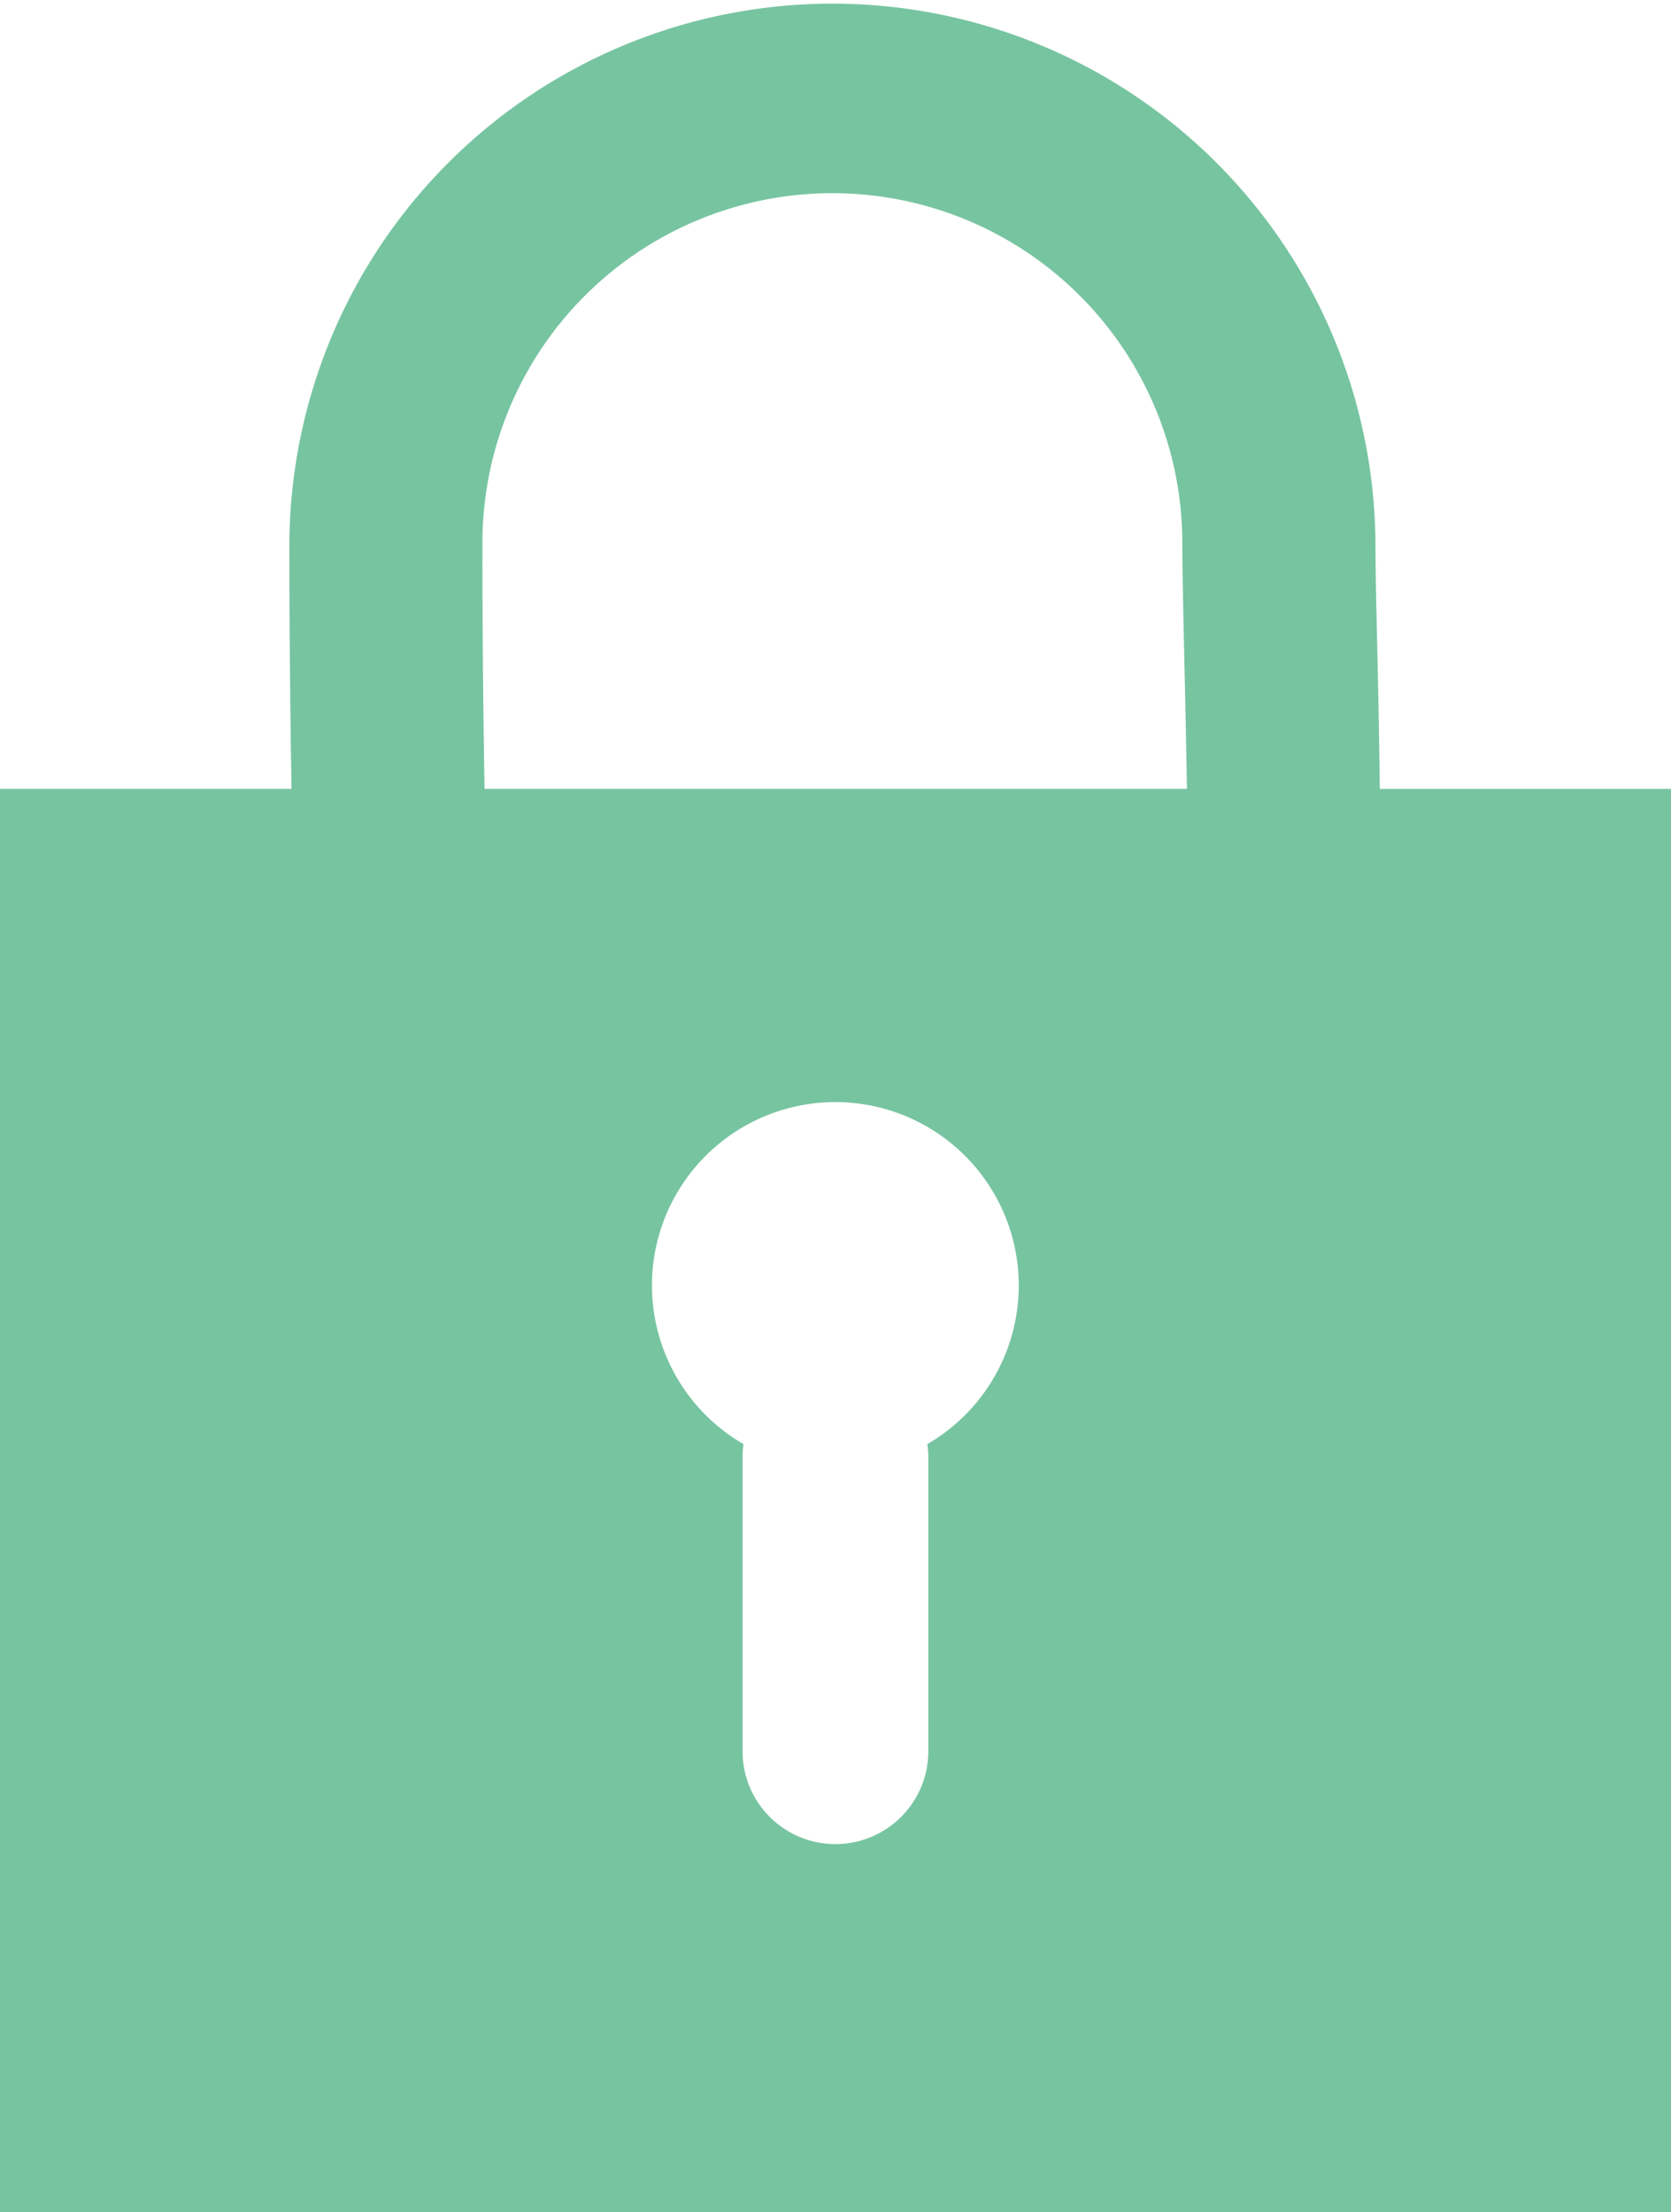 <svg xmlns="http://www.w3.org/2000/svg" width="70.739" height="93.658" viewBox="0 0 70.739 93.658"><path d="M0 93.661V33.402h12.341q-.089-5.135-.091-10.41a22.989 22.989 0 0 1 45.977 0c0 .9.031 2.457.077 4.422s.081 3.955.109 5.989h12.326v60.258ZM27.6 54.43a7.764 7.764 0 0 0 3.874 6.715 4.228 4.228 0 0 0-.039.517v12.425a3.932 3.932 0 1 0 7.863 0V61.661a4.231 4.231 0 0 0-.039-.517 7.764 7.764 0 1 0-11.66-6.715Zm-7.178-31.438q0 5.283.091 10.41h29.735a997.092 997.092 0 0 0-.119-5.807c-.046-2.1-.077-3.613-.077-4.6a14.815 14.815 0 0 0-29.63 0Z" fill="#77c4a1"/></svg>